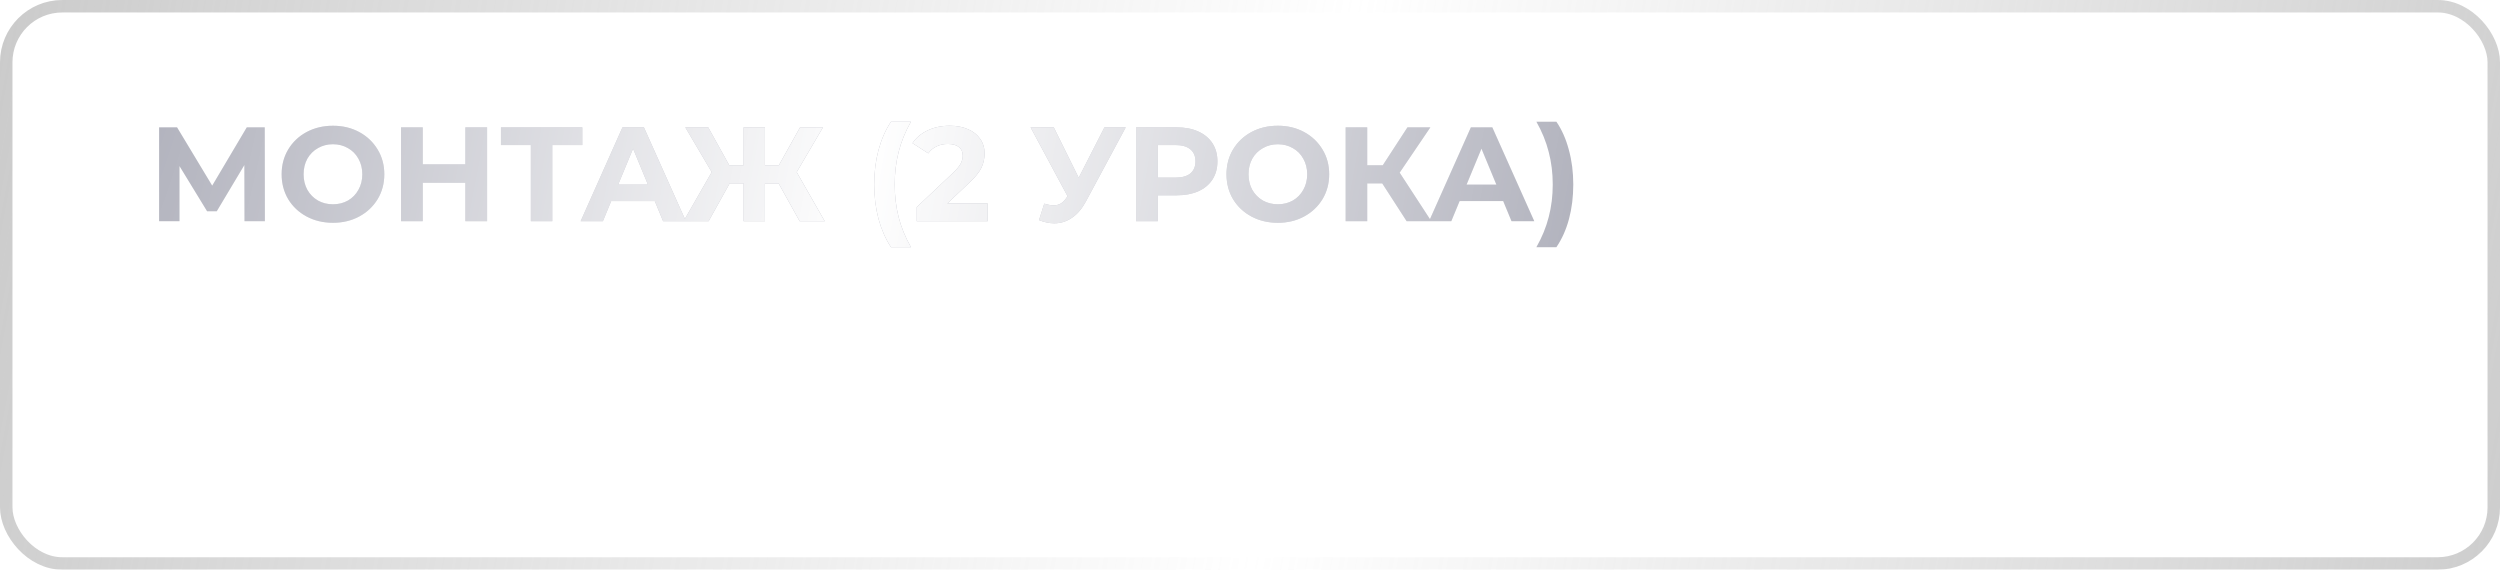 <?xml version="1.0" encoding="UTF-8"?> <svg xmlns="http://www.w3.org/2000/svg" width="373" height="85" viewBox="0 0 373 85" fill="none"><g filter="url(#filter0_b_4010_25)"><rect width="373" height="85" rx="9.298" fill="white" fill-opacity="0.1"></rect><rect x="0.93" y="0.93" width="371.14" height="83.14" rx="8.368" stroke="url(#paint0_linear_4010_25)" stroke-width="1.86"></rect></g><path d="M32.23 41.151V51.352H31.487V41.822H24.579V51.352H23.836V41.151H32.23ZM38.674 51.411C37.955 51.411 37.304 51.246 36.721 50.915C36.148 50.585 35.696 50.128 35.365 49.545C35.035 48.953 34.87 48.287 34.87 47.549C34.87 46.811 35.035 46.15 35.365 45.567C35.696 44.974 36.148 44.513 36.721 44.182C37.304 43.852 37.955 43.687 38.674 43.687C39.392 43.687 40.039 43.852 40.612 44.182C41.195 44.513 41.651 44.974 41.982 45.567C42.312 46.15 42.477 46.811 42.477 47.549C42.477 48.287 42.312 48.953 41.982 49.545C41.651 50.128 41.195 50.585 40.612 50.915C40.039 51.246 39.392 51.411 38.674 51.411ZM38.674 50.755C39.257 50.755 39.776 50.619 40.233 50.347C40.699 50.075 41.064 49.696 41.326 49.21C41.598 48.724 41.734 48.171 41.734 47.549C41.734 46.927 41.598 46.373 41.326 45.888C41.064 45.402 40.699 45.023 40.233 44.751C39.776 44.479 39.257 44.343 38.674 44.343C38.091 44.343 37.566 44.479 37.1 44.751C36.643 45.023 36.279 45.402 36.007 45.888C35.744 46.373 35.613 46.927 35.613 47.549C35.613 48.171 35.744 48.724 36.007 49.21C36.279 49.696 36.643 50.075 37.1 50.347C37.566 50.619 38.091 50.755 38.674 50.755ZM47.43 47.826H45.579V51.352H44.85V43.745H45.579V47.199H47.43L50.301 43.745H51.102L48.013 47.432L51.335 51.352H50.461L47.43 47.826ZM55.512 43.687C56.454 43.687 57.178 43.93 57.683 44.416C58.188 44.892 58.441 45.596 58.441 46.529V51.352H57.742V49.997C57.499 50.444 57.144 50.794 56.678 51.047C56.211 51.289 55.653 51.411 55.002 51.411C54.157 51.411 53.486 51.212 52.991 50.813C52.505 50.415 52.262 49.89 52.262 49.239C52.262 48.608 52.486 48.098 52.932 47.709C53.389 47.311 54.113 47.112 55.104 47.112H57.712V46.5C57.712 45.79 57.518 45.251 57.13 44.882C56.751 44.513 56.192 44.328 55.454 44.328C54.948 44.328 54.463 44.416 53.996 44.591C53.54 44.766 53.151 44.999 52.83 45.29L52.466 44.766C52.845 44.425 53.302 44.163 53.836 43.978C54.37 43.784 54.929 43.687 55.512 43.687ZM55.104 50.813C55.735 50.813 56.27 50.668 56.707 50.376C57.154 50.085 57.489 49.662 57.712 49.108V47.68H55.118C54.37 47.68 53.826 47.816 53.486 48.088C53.156 48.36 52.991 48.734 52.991 49.21C52.991 49.706 53.175 50.099 53.544 50.391C53.914 50.672 54.433 50.813 55.104 50.813ZM67.858 47.826H66.065V51.352H65.336V47.826H63.558L61.023 51.352H60.134L62.975 47.447L60.367 43.745H61.168L63.558 47.199H65.336V43.745H66.065V47.199H67.858L70.248 43.745H71.049L68.44 47.447L71.268 51.352H70.393L67.858 47.826ZM78.909 43.745L75.004 52.387C74.712 53.058 74.372 53.534 73.984 53.815C73.605 54.097 73.153 54.238 72.628 54.238C72.278 54.238 71.948 54.18 71.637 54.063C71.336 53.947 71.079 53.776 70.865 53.553L71.229 52.999C71.618 53.398 72.089 53.597 72.643 53.597C73.012 53.597 73.328 53.495 73.59 53.291C73.852 53.087 74.095 52.737 74.319 52.242L74.727 51.323L71.302 43.745H72.075L75.12 50.551L78.166 43.745H78.909ZM89.5 44.401H86.527V51.352H85.799V44.401H82.826V43.745H89.5V44.401ZM97.19 47.724H90.646C90.666 48.316 90.816 48.846 91.098 49.312C91.38 49.769 91.759 50.123 92.235 50.376C92.721 50.629 93.265 50.755 93.867 50.755C94.362 50.755 94.819 50.668 95.237 50.493C95.664 50.308 96.019 50.041 96.301 49.691L96.723 50.172C96.393 50.57 95.975 50.877 95.47 51.09C94.975 51.304 94.435 51.411 93.852 51.411C93.094 51.411 92.419 51.246 91.827 50.915C91.234 50.585 90.768 50.128 90.428 49.545C90.097 48.962 89.932 48.297 89.932 47.549C89.932 46.811 90.088 46.15 90.398 45.567C90.719 44.974 91.156 44.513 91.71 44.182C92.264 43.852 92.886 43.687 93.575 43.687C94.265 43.687 94.882 43.852 95.426 44.182C95.98 44.503 96.412 44.955 96.723 45.538C97.044 46.121 97.204 46.781 97.204 47.52L97.19 47.724ZM93.575 44.328C93.041 44.328 92.56 44.45 92.133 44.693C91.705 44.926 91.36 45.261 91.098 45.698C90.845 46.126 90.7 46.611 90.661 47.156H96.49C96.461 46.611 96.315 46.126 96.053 45.698C95.791 45.271 95.446 44.935 95.018 44.693C94.591 44.45 94.11 44.328 93.575 44.328ZM104.137 51.352L101.528 47.957L98.92 51.352H98.089L101.106 47.432L98.249 43.745H99.08L101.528 46.908L103.977 43.745H104.793L101.936 47.432L104.997 51.352H104.137ZM106.843 43.745H107.572V47.214H112.731V43.745H113.459V51.352H112.731V47.855H107.572V51.352H106.843V43.745ZM116.606 43.745H117.335V50.23L122.756 43.745H123.397V51.352H122.669V44.867L117.247 51.352H116.606V43.745ZM129.119 47.826H127.268V51.352H126.54V43.745H127.268V47.199H129.119L131.99 43.745H132.792L129.702 47.432L133.025 51.352H132.15L129.119 47.826ZM140.575 43.745L136.669 52.387C136.378 53.058 136.038 53.534 135.649 53.815C135.27 54.097 134.819 54.238 134.294 54.238C133.944 54.238 133.614 54.18 133.303 54.063C133.002 53.947 132.744 53.776 132.531 53.553L132.895 52.999C133.284 53.398 133.755 53.597 134.309 53.597C134.678 53.597 134.993 53.495 135.256 53.291C135.518 53.087 135.761 52.737 135.984 52.242L136.393 51.323L132.968 43.745H133.74L136.786 50.551L139.832 43.745H140.575ZM154.357 43.745V51.352H153.687V44.911L150.379 50.376H150.044L146.75 44.926V51.352H146.08V43.745H146.794L150.233 49.502L153.687 43.745H154.357ZM160.539 51.411C159.82 51.411 159.169 51.246 158.586 50.915C158.013 50.585 157.561 50.128 157.231 49.545C156.901 48.953 156.735 48.287 156.735 47.549C156.735 46.811 156.901 46.15 157.231 45.567C157.561 44.974 158.013 44.513 158.586 44.182C159.169 43.852 159.82 43.687 160.539 43.687C161.258 43.687 161.904 43.852 162.477 44.182C163.06 44.513 163.517 44.974 163.847 45.567C164.177 46.15 164.343 46.811 164.343 47.549C164.343 48.287 164.177 48.953 163.847 49.545C163.517 50.128 163.06 50.585 162.477 50.915C161.904 51.246 161.258 51.411 160.539 51.411ZM160.539 50.755C161.122 50.755 161.642 50.619 162.098 50.347C162.565 50.075 162.929 49.696 163.191 49.21C163.463 48.724 163.599 48.171 163.599 47.549C163.599 46.927 163.463 46.373 163.191 45.888C162.929 45.402 162.565 45.023 162.098 44.751C161.642 44.479 161.122 44.343 160.539 44.343C159.956 44.343 159.431 44.479 158.965 44.751C158.509 45.023 158.144 45.402 157.872 45.888C157.61 46.373 157.479 46.927 157.479 47.549C157.479 48.171 157.61 48.724 157.872 49.21C158.144 49.696 158.509 50.075 158.965 50.347C159.431 50.619 159.956 50.755 160.539 50.755ZM166.716 43.745H167.444V47.214H172.603V43.745H173.332V51.352H172.603V47.855H167.444V51.352H166.716V43.745ZM181.565 44.401H178.592V51.352H177.863V44.401H174.89V43.745H181.565V44.401ZM185.646 43.687C186.588 43.687 187.312 43.93 187.817 44.416C188.323 44.892 188.575 45.596 188.575 46.529V51.352H187.876V49.997C187.633 50.444 187.278 50.794 186.812 51.047C186.345 51.289 185.787 51.411 185.136 51.411C184.291 51.411 183.62 51.212 183.125 50.813C182.639 50.415 182.396 49.89 182.396 49.239C182.396 48.608 182.62 48.098 183.066 47.709C183.523 47.311 184.247 47.112 185.238 47.112H187.846V46.5C187.846 45.79 187.652 45.251 187.264 44.882C186.885 44.513 186.326 44.328 185.588 44.328C185.082 44.328 184.597 44.416 184.13 44.591C183.674 44.766 183.285 44.999 182.964 45.29L182.6 44.766C182.979 44.425 183.436 44.163 183.97 43.978C184.504 43.784 185.063 43.687 185.646 43.687ZM185.238 50.813C185.869 50.813 186.404 50.668 186.841 50.376C187.288 50.085 187.623 49.662 187.846 49.108V47.68H185.252C184.504 47.68 183.96 47.816 183.62 48.088C183.29 48.36 183.125 48.734 183.125 49.21C183.125 49.706 183.309 50.099 183.679 50.391C184.048 50.672 184.568 50.813 185.238 50.813ZM197.992 47.826H196.199V51.352H195.47V47.826H193.692L191.157 51.352H190.268L193.11 47.447L190.501 43.745H191.302L193.692 47.199H195.47V43.745H196.199V47.199H197.992L200.382 43.745H201.183L198.575 47.447L201.402 51.352H200.527L197.992 47.826ZM205.67 43.687C206.612 43.687 207.336 43.93 207.841 44.416C208.346 44.892 208.599 45.596 208.599 46.529V51.352H207.9V49.997C207.657 50.444 207.302 50.794 206.836 51.047C206.369 51.289 205.811 51.411 205.16 51.411C204.315 51.411 203.644 51.212 203.149 50.813C202.663 50.415 202.42 49.89 202.42 49.239C202.42 48.608 202.643 48.098 203.09 47.709C203.547 47.311 204.271 47.112 205.262 47.112H207.87V46.5C207.87 45.79 207.676 45.251 207.287 44.882C206.909 44.513 206.35 44.328 205.612 44.328C205.106 44.328 204.621 44.416 204.154 44.591C203.698 44.766 203.309 44.999 202.988 45.29L202.624 44.766C203.003 44.425 203.46 44.163 203.994 43.978C204.528 43.784 205.087 43.687 205.67 43.687ZM205.262 50.813C205.893 50.813 206.428 50.668 206.865 50.376C207.312 50.085 207.647 49.662 207.87 49.108V47.68H205.276C204.528 47.68 203.984 47.816 203.644 48.088C203.314 48.36 203.149 48.734 203.149 49.21C203.149 49.706 203.333 50.099 203.702 50.391C204.072 50.672 204.591 50.813 205.262 50.813ZM219.135 43.687C219.844 43.687 220.486 43.852 221.059 44.182C221.632 44.513 222.079 44.969 222.4 45.552C222.73 46.135 222.895 46.801 222.895 47.549C222.895 48.297 222.73 48.967 222.4 49.56C222.079 50.143 221.632 50.6 221.059 50.93C220.486 51.251 219.844 51.411 219.135 51.411C218.465 51.411 217.858 51.255 217.314 50.944C216.77 50.624 216.347 50.182 216.046 49.618V54.18H215.317V43.745H216.017V45.538C216.318 44.955 216.74 44.503 217.284 44.182C217.838 43.852 218.455 43.687 219.135 43.687ZM219.092 50.755C219.674 50.755 220.199 50.619 220.665 50.347C221.132 50.075 221.496 49.696 221.758 49.21C222.03 48.724 222.166 48.171 222.166 47.549C222.166 46.927 222.03 46.373 221.758 45.888C221.496 45.402 221.132 45.023 220.665 44.751C220.199 44.479 219.674 44.343 219.092 44.343C218.509 44.343 217.984 44.479 217.518 44.751C217.061 45.023 216.697 45.402 216.425 45.888C216.162 46.373 216.031 46.927 216.031 47.549C216.031 48.171 216.162 48.724 216.425 49.21C216.697 49.696 217.061 50.075 217.518 50.347C217.984 50.619 218.509 50.755 219.092 50.755ZM225.265 43.745H225.993V50.23L231.415 43.745H232.056V51.352H231.327V44.867L225.906 51.352H225.265V43.745ZM241.144 43.745V51.352H240.416V44.401H236.452L236.35 46.427C236.291 47.476 236.204 48.355 236.087 49.065C235.971 49.774 235.772 50.347 235.49 50.784C235.208 51.221 234.819 51.44 234.324 51.44C234.178 51.44 233.969 51.406 233.697 51.338L233.77 50.711C233.926 50.75 234.042 50.77 234.12 50.77C234.528 50.77 234.839 50.57 235.053 50.172C235.266 49.774 235.412 49.278 235.49 48.686C235.567 48.093 235.631 47.321 235.679 46.368L235.81 43.745H241.144ZM247.367 51.411C246.629 51.411 245.968 51.246 245.385 50.915C244.802 50.585 244.346 50.128 244.015 49.545C243.685 48.953 243.52 48.287 243.52 47.549C243.52 46.801 243.685 46.135 244.015 45.552C244.346 44.96 244.802 44.503 245.385 44.182C245.968 43.852 246.629 43.687 247.367 43.687C247.979 43.687 248.533 43.809 249.029 44.051C249.534 44.285 249.942 44.629 250.253 45.086L249.714 45.48C249.442 45.101 249.101 44.819 248.693 44.634C248.295 44.44 247.853 44.343 247.367 44.343C246.775 44.343 246.24 44.479 245.764 44.751C245.298 45.013 244.929 45.387 244.657 45.873C244.394 46.359 244.263 46.917 244.263 47.549C244.263 48.18 244.394 48.739 244.657 49.225C244.929 49.711 245.298 50.09 245.764 50.362C246.24 50.624 246.775 50.755 247.367 50.755C247.853 50.755 248.295 50.663 248.693 50.478C249.101 50.284 249.442 49.997 249.714 49.618L250.253 50.012C249.942 50.468 249.534 50.818 249.029 51.061C248.533 51.294 247.979 51.411 247.367 51.411ZM252.572 50.172C252.747 50.172 252.893 50.235 253.01 50.362C253.126 50.478 253.184 50.619 253.184 50.784C253.184 50.881 253.17 50.983 253.141 51.09C253.121 51.197 253.092 51.319 253.053 51.455L252.485 53.437H251.96L252.441 51.382C252.296 51.343 252.179 51.275 252.091 51.178C252.004 51.071 251.96 50.94 251.96 50.784C251.96 50.609 252.019 50.464 252.135 50.347C252.252 50.23 252.398 50.172 252.572 50.172ZM261.929 47.826H260.078V51.352H259.349V43.745H260.078V47.199H261.929L264.8 43.745H265.601L262.512 47.432L265.834 51.352H264.96L261.929 47.826ZM270.393 51.411C269.674 51.411 269.023 51.246 268.44 50.915C267.867 50.585 267.415 50.128 267.085 49.545C266.755 48.953 266.589 48.287 266.589 47.549C266.589 46.811 266.755 46.15 267.085 45.567C267.415 44.974 267.867 44.513 268.44 44.182C269.023 43.852 269.674 43.687 270.393 43.687C271.112 43.687 271.758 43.852 272.331 44.182C272.914 44.513 273.371 44.974 273.701 45.567C274.031 46.15 274.197 46.811 274.197 47.549C274.197 48.287 274.031 48.953 273.701 49.545C273.371 50.128 272.914 50.585 272.331 50.915C271.758 51.246 271.112 51.411 270.393 51.411ZM270.393 50.755C270.976 50.755 271.496 50.619 271.952 50.347C272.419 50.075 272.783 49.696 273.045 49.21C273.317 48.724 273.453 48.171 273.453 47.549C273.453 46.927 273.317 46.373 273.045 45.888C272.783 45.402 272.419 45.023 271.952 44.751C271.496 44.479 270.976 44.343 270.393 44.343C269.81 44.343 269.285 44.479 268.819 44.751C268.363 45.023 267.998 45.402 267.726 45.888C267.464 46.373 267.333 46.927 267.333 47.549C267.333 48.171 267.464 48.724 267.726 49.21C267.998 49.696 268.363 50.075 268.819 50.347C269.285 50.619 269.81 50.755 270.393 50.755ZM281.371 44.401H278.398V51.352H277.669V44.401H274.697V43.745H281.371V44.401ZM285.607 51.411C284.888 51.411 284.237 51.246 283.654 50.915C283.081 50.585 282.629 50.128 282.299 49.545C281.968 48.953 281.803 48.287 281.803 47.549C281.803 46.811 281.968 46.15 282.299 45.567C282.629 44.974 283.081 44.513 283.654 44.182C284.237 43.852 284.888 43.687 285.607 43.687C286.326 43.687 286.972 43.852 287.545 44.182C288.128 44.513 288.584 44.974 288.915 45.567C289.245 46.15 289.41 46.811 289.41 47.549C289.41 48.287 289.245 48.953 288.915 49.545C288.584 50.128 288.128 50.585 287.545 50.915C286.972 51.246 286.326 51.411 285.607 51.411ZM285.607 50.755C286.19 50.755 286.709 50.619 287.166 50.347C287.632 50.075 287.997 49.696 288.259 49.21C288.531 48.724 288.667 48.171 288.667 47.549C288.667 46.927 288.531 46.373 288.259 45.888C287.997 45.402 287.632 45.023 287.166 44.751C286.709 44.479 286.19 44.343 285.607 44.343C285.024 44.343 284.499 44.479 284.033 44.751C283.576 45.023 283.212 45.402 282.94 45.888C282.677 46.373 282.546 46.927 282.546 47.549C282.546 48.171 282.677 48.724 282.94 49.21C283.212 49.696 283.576 50.075 284.033 50.347C284.499 50.619 285.024 50.755 285.607 50.755ZM295.616 43.687C296.325 43.687 296.966 43.852 297.54 44.182C298.113 44.513 298.56 44.969 298.88 45.552C299.211 46.135 299.376 46.801 299.376 47.549C299.376 48.297 299.211 48.967 298.88 49.56C298.56 50.143 298.113 50.6 297.54 50.93C296.966 51.251 296.325 51.411 295.616 51.411C294.946 51.411 294.338 51.255 293.794 50.944C293.25 50.624 292.828 50.182 292.527 49.618V54.18H291.798V43.745H292.497V45.538C292.799 44.955 293.221 44.503 293.765 44.182C294.319 43.852 294.936 43.687 295.616 43.687ZM295.572 50.755C296.155 50.755 296.68 50.619 297.146 50.347C297.613 50.075 297.977 49.696 298.239 49.21C298.511 48.724 298.647 48.171 298.647 47.549C298.647 46.927 298.511 46.373 298.239 45.888C297.977 45.402 297.613 45.023 297.146 44.751C296.68 44.479 296.155 44.343 295.572 44.343C294.989 44.343 294.465 44.479 293.998 44.751C293.542 45.023 293.177 45.402 292.905 45.888C292.643 46.373 292.512 46.927 292.512 47.549C292.512 48.171 292.643 48.724 292.905 49.21C293.177 49.696 293.542 50.075 293.998 50.347C294.465 50.619 294.989 50.755 295.572 50.755ZM304.748 46.514C305.69 46.524 306.409 46.733 306.904 47.141C307.4 47.539 307.648 48.127 307.648 48.904C307.648 49.711 307.385 50.328 306.861 50.755C306.336 51.182 305.578 51.391 304.587 51.382L301.745 51.352V43.745H302.474V46.485L304.748 46.514ZM309.047 43.745H309.775V51.352H309.047V43.745ZM304.558 50.799C305.335 50.809 305.923 50.653 306.321 50.332C306.72 50.012 306.919 49.536 306.919 48.904C306.919 48.292 306.725 47.84 306.336 47.549C305.947 47.248 305.355 47.087 304.558 47.068L302.474 47.053V50.77L304.558 50.799ZM312.903 43.745H313.632V50.23L319.053 43.745H319.694V51.352H318.965V44.867L313.544 51.352H312.903V43.745ZM316.269 42.58C315.657 42.58 315.162 42.424 314.783 42.113C314.404 41.792 314.21 41.35 314.2 40.787H314.739C314.749 41.185 314.895 41.501 315.176 41.734C315.468 41.967 315.832 42.084 316.269 42.084C316.707 42.084 317.066 41.967 317.348 41.734C317.63 41.501 317.775 41.185 317.785 40.787H318.339C318.329 41.35 318.135 41.792 317.756 42.113C317.377 42.424 316.882 42.58 316.269 42.58ZM29.767 61.745L25.862 70.387C25.57 71.058 25.23 71.534 24.842 71.815C24.463 72.097 24.011 72.238 23.486 72.238C23.137 72.238 22.806 72.18 22.495 72.063C22.194 71.947 21.937 71.776 21.723 71.553L22.087 70.999C22.476 71.398 22.947 71.597 23.501 71.597C23.87 71.597 24.186 71.495 24.448 71.291C24.711 71.087 24.953 70.737 25.177 70.242L25.585 69.323L22.16 61.745H22.933L25.979 68.551L29.024 61.745H29.767ZM37.544 65.826H35.752V69.353H35.023V65.826H33.245L30.709 69.353H29.82L32.662 65.447L30.053 61.745H30.855L33.245 65.199H35.023V61.745H35.752V65.199H37.544L39.934 61.745H40.736L38.127 65.447L40.954 69.353H40.08L37.544 65.826ZM49.058 65.724H42.515C42.534 66.317 42.685 66.846 42.967 67.312C43.248 67.769 43.627 68.124 44.103 68.376C44.589 68.629 45.133 68.755 45.736 68.755C46.231 68.755 46.688 68.668 47.105 68.493C47.533 68.308 47.888 68.041 48.169 67.691L48.592 68.172C48.261 68.57 47.844 68.876 47.339 69.09C46.843 69.304 46.304 69.411 45.721 69.411C44.963 69.411 44.288 69.246 43.695 68.915C43.103 68.585 42.636 68.128 42.296 67.546C41.966 66.963 41.801 66.297 41.801 65.549C41.801 64.811 41.956 64.15 42.267 63.567C42.588 62.974 43.025 62.513 43.579 62.182C44.133 61.852 44.754 61.687 45.444 61.687C46.134 61.687 46.751 61.852 47.295 62.182C47.849 62.503 48.281 62.955 48.592 63.538C48.913 64.121 49.073 64.781 49.073 65.52L49.058 65.724ZM45.444 62.328C44.91 62.328 44.429 62.45 44.001 62.693C43.574 62.926 43.229 63.261 42.967 63.698C42.714 64.126 42.568 64.611 42.529 65.156H48.359C48.33 64.611 48.184 64.126 47.922 63.698C47.659 63.271 47.314 62.935 46.887 62.693C46.459 62.45 45.978 62.328 45.444 62.328ZM55.197 61.745H55.925V65.214H61.084V61.745H61.813V69.353H61.084V65.855H55.925V69.353H55.197V61.745ZM67.481 61.687C68.423 61.687 69.147 61.93 69.652 62.416C70.157 62.892 70.41 63.596 70.41 64.529V69.353H69.71V67.997C69.468 68.444 69.113 68.794 68.647 69.046C68.18 69.289 67.621 69.411 66.971 69.411C66.125 69.411 65.455 69.212 64.96 68.813C64.474 68.415 64.231 67.89 64.231 67.239C64.231 66.608 64.454 66.098 64.901 65.709C65.358 65.311 66.082 65.112 67.073 65.112H69.681V64.5C69.681 63.79 69.487 63.251 69.098 62.882C68.719 62.513 68.161 62.328 67.422 62.328C66.917 62.328 66.431 62.416 65.965 62.591C65.508 62.766 65.12 62.999 64.799 63.29L64.435 62.766C64.814 62.425 65.27 62.163 65.805 61.978C66.339 61.784 66.898 61.687 67.481 61.687ZM67.073 68.813C67.704 68.813 68.239 68.668 68.676 68.376C69.123 68.085 69.458 67.662 69.681 67.108V65.68H67.087C66.339 65.68 65.795 65.816 65.455 66.088C65.125 66.36 64.96 66.734 64.96 67.21C64.96 67.706 65.144 68.099 65.513 68.391C65.882 68.672 66.402 68.813 67.073 68.813ZM76.897 61.862C77.606 61.862 78.233 62.022 78.777 62.343C79.331 62.654 79.763 63.091 80.074 63.654C80.385 64.218 80.54 64.869 80.54 65.607C80.54 66.346 80.38 67.006 80.059 67.589C79.749 68.162 79.306 68.614 78.733 68.945C78.17 69.265 77.524 69.425 76.795 69.425C75.96 69.425 75.246 69.221 74.653 68.813C74.07 68.405 73.623 67.827 73.312 67.079C73.011 66.331 72.86 65.457 72.86 64.456C72.86 63.319 72.996 62.377 73.268 61.629C73.55 60.881 73.968 60.293 74.522 59.865C75.085 59.428 75.804 59.103 76.678 58.889L80.045 58.073L80.162 58.758L76.955 59.516C76.168 59.7 75.527 59.972 75.032 60.332C74.546 60.681 74.182 61.162 73.939 61.775C73.696 62.387 73.57 63.169 73.56 64.121C73.812 63.421 74.235 62.872 74.828 62.474C75.42 62.066 76.11 61.862 76.897 61.862ZM76.81 68.799C77.383 68.799 77.898 68.663 78.354 68.391C78.811 68.119 79.166 67.745 79.418 67.269C79.671 66.783 79.797 66.234 79.797 65.622C79.797 65.01 79.671 64.471 79.418 64.004C79.166 63.528 78.811 63.164 78.354 62.911C77.907 62.649 77.393 62.518 76.81 62.518C76.227 62.518 75.707 62.649 75.25 62.911C74.794 63.164 74.439 63.528 74.186 64.004C73.934 64.471 73.808 65.01 73.808 65.622C73.808 66.234 73.934 66.783 74.186 67.269C74.439 67.745 74.794 68.119 75.25 68.391C75.707 68.663 76.227 68.799 76.81 68.799ZM86.767 61.687C87.476 61.687 88.117 61.852 88.691 62.182C89.264 62.513 89.711 62.969 90.031 63.552C90.362 64.135 90.527 64.801 90.527 65.549C90.527 66.297 90.362 66.967 90.031 67.56C89.711 68.143 89.264 68.6 88.691 68.93C88.117 69.251 87.476 69.411 86.767 69.411C86.096 69.411 85.489 69.255 84.945 68.945C84.401 68.624 83.978 68.182 83.677 67.618V72.18H82.949V61.745H83.648V63.538C83.949 62.955 84.372 62.503 84.916 62.182C85.47 61.852 86.087 61.687 86.767 61.687ZM86.723 68.755C87.306 68.755 87.831 68.619 88.297 68.347C88.763 68.075 89.128 67.696 89.39 67.21C89.662 66.725 89.798 66.171 89.798 65.549C89.798 64.927 89.662 64.373 89.39 63.888C89.128 63.402 88.763 63.023 88.297 62.751C87.831 62.479 87.306 62.343 86.723 62.343C86.14 62.343 85.615 62.479 85.149 62.751C84.693 63.023 84.328 63.402 84.056 63.888C83.794 64.373 83.663 64.927 83.663 65.549C83.663 66.171 83.794 66.725 84.056 67.21C84.328 67.696 84.693 68.075 85.149 68.347C85.615 68.619 86.14 68.755 86.723 68.755ZM95.389 61.687C96.331 61.687 97.055 61.93 97.56 62.416C98.066 62.892 98.318 63.596 98.318 64.529V69.353H97.619V67.997C97.376 68.444 97.021 68.794 96.555 69.046C96.088 69.289 95.53 69.411 94.879 69.411C94.034 69.411 93.363 69.212 92.868 68.813C92.382 68.415 92.139 67.89 92.139 67.239C92.139 66.608 92.362 66.098 92.809 65.709C93.266 65.311 93.99 65.112 94.981 65.112H97.59V64.5C97.59 63.79 97.395 63.251 97.007 62.882C96.628 62.513 96.069 62.328 95.331 62.328C94.825 62.328 94.34 62.416 93.873 62.591C93.417 62.766 93.028 62.999 92.707 63.29L92.343 62.766C92.722 62.425 93.179 62.163 93.713 61.978C94.247 61.784 94.806 61.687 95.389 61.687ZM94.981 68.813C95.612 68.813 96.147 68.668 96.584 68.376C97.031 68.085 97.366 67.662 97.59 67.108V65.68H94.995C94.247 65.68 93.703 65.816 93.363 66.088C93.033 66.36 92.868 66.734 92.868 67.21C92.868 67.706 93.052 68.099 93.421 68.391C93.791 68.672 94.311 68.813 94.981 68.813ZM107.224 61.745V69.353H106.496V62.401H102.532L102.43 64.427C102.372 65.476 102.284 66.355 102.168 67.064C102.051 67.774 101.852 68.347 101.57 68.784C101.288 69.221 100.9 69.44 100.404 69.44C100.259 69.44 100.05 69.406 99.778 69.338L99.85 68.711C100.006 68.75 100.122 68.77 100.2 68.77C100.608 68.77 100.919 68.57 101.133 68.172C101.347 67.774 101.492 67.278 101.57 66.686C101.648 66.093 101.711 65.321 101.76 64.368L101.891 61.745H107.224ZM119.785 63.902V64.602L113.591 67.123V66.453L119.085 64.252L113.591 62.051V61.381L119.785 63.902ZM127.875 63.421C129.362 63.421 130.44 63.684 131.11 64.208C131.781 64.723 132.116 65.457 132.116 66.409C132.116 66.992 131.98 67.511 131.708 67.968C131.446 68.415 131.047 68.77 130.513 69.032C129.979 69.294 129.323 69.425 128.546 69.425C127.807 69.425 127.112 69.299 126.462 69.046C125.82 68.794 125.32 68.464 124.961 68.055L125.339 67.487C125.66 67.856 126.102 68.157 126.666 68.391C127.239 68.624 127.861 68.74 128.531 68.74C129.444 68.74 130.144 68.532 130.629 68.114C131.125 67.696 131.373 67.137 131.373 66.438C131.373 65.67 131.091 65.088 130.527 64.689C129.974 64.291 129.036 64.092 127.715 64.092H125.645L126.185 59.151H131.591V59.822H126.811L126.418 63.421H127.875ZM137.502 69.425C136.725 69.425 136.031 69.216 135.418 68.799C134.816 68.371 134.345 67.769 134.005 66.992C133.675 66.214 133.509 65.301 133.509 64.252C133.509 63.203 133.675 62.289 134.005 61.512C134.345 60.735 134.816 60.137 135.418 59.72C136.031 59.292 136.725 59.078 137.502 59.078C138.28 59.078 138.97 59.292 139.572 59.72C140.184 60.137 140.655 60.735 140.985 61.512C141.326 62.289 141.496 63.203 141.496 64.252C141.496 65.301 141.326 66.214 140.985 66.992C140.655 67.769 140.184 68.371 139.572 68.799C138.97 69.216 138.28 69.425 137.502 69.425ZM137.502 68.74C138.144 68.74 138.707 68.566 139.193 68.216C139.688 67.856 140.072 67.341 140.344 66.671C140.616 65.991 140.752 65.185 140.752 64.252C140.752 63.319 140.616 62.518 140.344 61.847C140.072 61.167 139.688 60.652 139.193 60.303C138.707 59.943 138.144 59.763 137.502 59.763C136.861 59.763 136.293 59.943 135.797 60.303C135.312 60.652 134.933 61.167 134.661 61.847C134.389 62.518 134.253 63.319 134.253 64.252C134.253 65.185 134.389 65.991 134.661 66.671C134.933 67.341 135.312 67.856 135.797 68.216C136.293 68.566 136.861 68.74 137.502 68.74ZM147.095 69.425C146.317 69.425 145.623 69.216 145.011 68.799C144.408 68.371 143.937 67.769 143.597 66.992C143.267 66.214 143.102 65.301 143.102 64.252C143.102 63.203 143.267 62.289 143.597 61.512C143.937 60.735 144.408 60.137 145.011 59.72C145.623 59.292 146.317 59.078 147.095 59.078C147.872 59.078 148.562 59.292 149.164 59.72C149.776 60.137 150.247 60.735 150.578 61.512C150.918 62.289 151.088 63.203 151.088 64.252C151.088 65.301 150.918 66.214 150.578 66.992C150.247 67.769 149.776 68.371 149.164 68.799C148.562 69.216 147.872 69.425 147.095 69.425ZM147.095 68.74C147.736 68.74 148.299 68.566 148.785 68.216C149.281 67.856 149.664 67.341 149.936 66.671C150.208 65.991 150.344 65.185 150.344 64.252C150.344 63.319 150.208 62.518 149.936 61.847C149.664 61.167 149.281 60.652 148.785 60.303C148.299 59.943 147.736 59.763 147.095 59.763C146.453 59.763 145.885 59.943 145.39 60.303C144.904 60.652 144.525 61.167 144.253 61.847C143.981 62.518 143.845 63.319 143.845 64.252C143.845 65.185 143.981 65.991 144.253 66.671C144.525 67.341 144.904 67.856 145.39 68.216C145.885 68.566 146.453 68.74 147.095 68.74ZM156.147 65.287L154.166 67.094V69.353H153.437V58.539H154.166V66.19L159.033 61.745H159.966L156.687 64.82L160.286 69.353H159.383L156.147 65.287ZM172.422 61.745V69.353H171.693V62.401H166.505V69.353H165.776V61.745H172.422ZM179.401 61.687C180.11 61.687 180.751 61.852 181.324 62.182C181.897 62.513 182.344 62.969 182.665 63.552C182.995 64.135 183.16 64.801 183.16 65.549C183.16 66.297 182.995 66.967 182.665 67.56C182.344 68.143 181.897 68.6 181.324 68.93C180.751 69.251 180.11 69.411 179.401 69.411C178.73 69.411 178.123 69.255 177.579 68.945C177.035 68.624 176.612 68.182 176.311 67.618V72.18H175.582V61.745H176.282V63.538C176.583 62.955 177.006 62.503 177.55 62.182C178.103 61.852 178.72 61.687 179.401 61.687ZM179.357 68.755C179.94 68.755 180.464 68.619 180.931 68.347C181.397 68.075 181.761 67.696 182.024 67.21C182.296 66.725 182.432 66.171 182.432 65.549C182.432 64.927 182.296 64.373 182.024 63.888C181.761 63.402 181.397 63.023 180.931 62.751C180.464 62.479 179.94 62.343 179.357 62.343C178.774 62.343 178.249 62.479 177.783 62.751C177.326 63.023 176.962 63.402 176.69 63.888C176.428 64.373 176.296 64.927 176.296 65.549C176.296 66.171 176.428 66.725 176.69 67.21C176.962 67.696 177.326 68.075 177.783 68.347C178.249 68.619 178.774 68.755 179.357 68.755ZM188.561 69.411C187.842 69.411 187.191 69.246 186.608 68.915C186.035 68.585 185.583 68.128 185.253 67.546C184.923 66.953 184.758 66.287 184.758 65.549C184.758 64.811 184.923 64.15 185.253 63.567C185.583 62.974 186.035 62.513 186.608 62.182C187.191 61.852 187.842 61.687 188.561 61.687C189.28 61.687 189.926 61.852 190.499 62.182C191.082 62.513 191.539 62.974 191.869 63.567C192.2 64.15 192.365 64.811 192.365 65.549C192.365 66.287 192.2 66.953 191.869 67.546C191.539 68.128 191.082 68.585 190.499 68.915C189.926 69.246 189.28 69.411 188.561 69.411ZM188.561 68.755C189.144 68.755 189.664 68.619 190.12 68.347C190.587 68.075 190.951 67.696 191.213 67.21C191.485 66.725 191.621 66.171 191.621 65.549C191.621 64.927 191.485 64.373 191.213 63.888C190.951 63.402 190.587 63.023 190.12 62.751C189.664 62.479 189.144 62.343 188.561 62.343C187.978 62.343 187.454 62.479 186.987 62.751C186.531 63.023 186.166 63.402 185.894 63.888C185.632 64.373 185.501 64.927 185.501 65.549C185.501 66.171 185.632 66.725 185.894 67.21C186.166 67.696 186.531 68.075 186.987 68.347C187.454 68.619 187.978 68.755 188.561 68.755ZM197.813 69.411C197.074 69.411 196.414 69.246 195.831 68.915C195.248 68.585 194.791 68.128 194.461 67.546C194.131 66.953 193.965 66.287 193.965 65.549C193.965 64.801 194.131 64.135 194.461 63.552C194.791 62.96 195.248 62.503 195.831 62.182C196.414 61.852 197.074 61.687 197.813 61.687C198.425 61.687 198.979 61.809 199.474 62.051C199.979 62.285 200.387 62.629 200.698 63.086L200.159 63.48C199.887 63.101 199.547 62.819 199.139 62.634C198.741 62.44 198.298 62.343 197.813 62.343C197.22 62.343 196.686 62.479 196.21 62.751C195.743 63.013 195.374 63.387 195.102 63.873C194.84 64.359 194.709 64.917 194.709 65.549C194.709 66.18 194.84 66.739 195.102 67.225C195.374 67.711 195.743 68.09 196.21 68.362C196.686 68.624 197.22 68.755 197.813 68.755C198.298 68.755 198.741 68.663 199.139 68.478C199.547 68.284 199.887 67.997 200.159 67.618L200.698 68.012C200.387 68.468 199.979 68.818 199.474 69.061C198.979 69.294 198.425 69.411 197.813 69.411ZM211.127 61.745V69.353H210.457V62.911L207.149 68.376H206.814L203.52 62.926V69.353H202.85V61.745H203.564L207.003 67.502L210.457 61.745H211.127ZM217.309 69.411C216.59 69.411 215.939 69.246 215.356 68.915C214.783 68.585 214.331 68.128 214.001 67.546C213.671 66.953 213.505 66.287 213.505 65.549C213.505 64.811 213.671 64.15 214.001 63.567C214.331 62.974 214.783 62.513 215.356 62.182C215.939 61.852 216.59 61.687 217.309 61.687C218.028 61.687 218.674 61.852 219.247 62.182C219.83 62.513 220.287 62.974 220.617 63.567C220.947 64.15 221.113 64.811 221.113 65.549C221.113 66.287 220.947 66.953 220.617 67.546C220.287 68.128 219.83 68.585 219.247 68.915C218.674 69.246 218.028 69.411 217.309 69.411ZM217.309 68.755C217.892 68.755 218.412 68.619 218.868 68.347C219.335 68.075 219.699 67.696 219.961 67.21C220.233 66.725 220.369 66.171 220.369 65.549C220.369 64.927 220.233 64.373 219.961 63.888C219.699 63.402 219.335 63.023 218.868 62.751C218.412 62.479 217.892 62.343 217.309 62.343C216.726 62.343 216.201 62.479 215.735 62.751C215.279 63.023 214.914 63.402 214.642 63.888C214.38 64.373 214.249 64.927 214.249 65.549C214.249 66.171 214.38 66.725 214.642 67.21C214.914 67.696 215.279 68.075 215.735 68.347C216.201 68.619 216.726 68.755 217.309 68.755ZM228.287 62.401H225.314V69.353H224.585V62.401H221.613V61.745H228.287V62.401ZM233.68 61.687C234.389 61.687 235.03 61.852 235.604 62.182C236.177 62.513 236.624 62.969 236.944 63.552C237.275 64.135 237.44 64.801 237.44 65.549C237.44 66.297 237.275 66.967 236.944 67.56C236.624 68.143 236.177 68.6 235.604 68.93C235.03 69.251 234.389 69.411 233.68 69.411C233.01 69.411 232.402 69.255 231.858 68.945C231.314 68.624 230.892 68.182 230.59 67.618V72.18H229.862V61.745H230.561V63.538C230.862 62.955 231.285 62.503 231.829 62.182C232.383 61.852 233 61.687 233.68 61.687ZM233.636 68.755C234.219 68.755 234.744 68.619 235.21 68.347C235.676 68.075 236.041 67.696 236.303 67.21C236.575 66.725 236.711 66.171 236.711 65.549C236.711 64.927 236.575 64.373 236.303 63.888C236.041 63.402 235.676 63.023 235.21 62.751C234.744 62.479 234.219 62.343 233.636 62.343C233.053 62.343 232.529 62.479 232.062 62.751C231.606 63.023 231.241 63.402 230.969 63.888C230.707 64.373 230.576 64.927 230.576 65.549C230.576 66.171 230.707 66.725 230.969 67.21C231.241 67.696 231.606 68.075 232.062 68.347C232.529 68.619 233.053 68.755 233.636 68.755ZM242.841 69.411C242.122 69.411 241.471 69.246 240.888 68.915C240.315 68.585 239.863 68.128 239.532 67.546C239.202 66.953 239.037 66.287 239.037 65.549C239.037 64.811 239.202 64.15 239.532 63.567C239.863 62.974 240.315 62.513 240.888 62.182C241.471 61.852 242.122 61.687 242.841 61.687C243.56 61.687 244.206 61.852 244.779 62.182C245.362 62.513 245.818 62.974 246.149 63.567C246.479 64.15 246.644 64.811 246.644 65.549C246.644 66.287 246.479 66.953 246.149 67.546C245.818 68.128 245.362 68.585 244.779 68.915C244.206 69.246 243.56 69.411 242.841 69.411ZM242.841 68.755C243.424 68.755 243.943 68.619 244.4 68.347C244.866 68.075 245.231 67.696 245.493 67.21C245.765 66.725 245.901 66.171 245.901 65.549C245.901 64.927 245.765 64.373 245.493 63.888C245.231 63.402 244.866 63.023 244.4 62.751C243.943 62.479 243.424 62.343 242.841 62.343C242.258 62.343 241.733 62.479 241.267 62.751C240.81 63.023 240.446 63.402 240.174 63.888C239.911 64.373 239.78 64.927 239.78 65.549C239.78 66.171 239.911 66.725 240.174 67.21C240.446 67.696 240.81 68.075 241.267 68.347C241.733 68.619 242.258 68.755 242.841 68.755ZM253.52 65.432C254.638 65.627 255.196 66.253 255.196 67.312C255.196 67.973 254.953 68.478 254.468 68.828C253.992 69.178 253.273 69.353 252.311 69.353H249.017V61.745H252.223C253.069 61.745 253.729 61.915 254.205 62.255C254.691 62.586 254.934 63.062 254.934 63.684C254.934 64.13 254.808 64.504 254.555 64.806C254.312 65.097 253.967 65.306 253.52 65.432ZM249.731 65.214H252.18C252.831 65.214 253.331 65.092 253.681 64.849C254.03 64.597 254.205 64.237 254.205 63.771C254.205 63.295 254.03 62.94 253.681 62.707C253.341 62.464 252.84 62.343 252.18 62.343H249.731V65.214ZM252.296 68.755C253.744 68.755 254.468 68.264 254.468 67.283C254.468 66.768 254.302 66.389 253.972 66.146C253.642 65.903 253.122 65.782 252.413 65.782H249.731V68.755H252.296Z" fill="white"></path><path d="M36.48 33L36.46 24.62L32.34 31.52H30.9L26.78 24.78V33H23.74V19H26.42L31.66 27.7L36.82 19H39.5L39.52 33H36.48ZM49.678 33.24C48.224 33.24 46.911 32.927 45.738 32.3C44.578 31.673 43.664 30.813 42.998 29.72C42.344 28.613 42.018 27.373 42.018 26C42.018 24.627 42.344 23.393 42.998 22.3C43.664 21.193 44.578 20.327 45.738 19.7C46.911 19.073 48.224 18.76 49.678 18.76C51.131 18.76 52.438 19.073 53.598 19.7C54.758 20.327 55.671 21.193 56.338 22.3C57.005 23.393 57.338 24.627 57.338 26C57.338 27.373 57.005 28.613 56.338 29.72C55.671 30.813 54.758 31.673 53.598 32.3C52.438 32.927 51.131 33.24 49.678 33.24ZM49.678 30.48C50.505 30.48 51.251 30.293 51.918 29.92C52.584 29.533 53.105 29 53.478 28.32C53.864 27.64 54.058 26.867 54.058 26C54.058 25.133 53.864 24.36 53.478 23.68C53.105 23 52.584 22.473 51.918 22.1C51.251 21.713 50.505 21.52 49.678 21.52C48.851 21.52 48.105 21.713 47.438 22.1C46.771 22.473 46.245 23 45.858 23.68C45.484 24.36 45.298 25.133 45.298 26C45.298 26.867 45.484 27.64 45.858 28.32C46.245 29 46.771 29.533 47.438 29.92C48.105 30.293 48.851 30.48 49.678 30.48ZM72.674 19V33H69.434V27.26H63.074V33H59.834V19H63.074V24.52H69.434V19H72.674ZM86.881 21.64H82.401V33H79.201V21.64H74.741V19H86.881V21.64ZM97.693 30H91.193L89.953 33H86.633L92.873 19H96.073L102.333 33H98.933L97.693 30ZM96.673 27.54L94.453 22.18L92.233 27.54H96.673ZM116.167 27.36H114.127V33H110.947V27.36H108.867L105.727 33H101.987L106.187 25.68L102.247 19H105.667L108.807 24.66H110.947V19H114.127V24.66H116.207L119.367 19H122.787L118.867 25.68L123.047 33H119.307L116.167 27.36ZM132.933 36.88C132.133 35.667 131.513 34.26 131.073 32.66C130.646 31.06 130.433 29.347 130.433 27.52C130.433 25.693 130.646 23.98 131.073 22.38C131.513 20.767 132.133 19.36 132.933 18.16H135.913C135.073 19.64 134.459 21.147 134.073 22.68C133.686 24.2 133.493 25.813 133.493 27.52C133.493 29.227 133.686 30.847 134.073 32.38C134.459 33.9 135.073 35.4 135.913 36.88H132.933ZM147.361 30.36V33H136.781V30.9L142.181 25.8C142.754 25.253 143.141 24.787 143.341 24.4C143.541 24 143.641 23.607 143.641 23.22C143.641 22.66 143.448 22.233 143.061 21.94C142.688 21.633 142.134 21.48 141.401 21.48C140.788 21.48 140.234 21.6 139.741 21.84C139.248 22.067 138.834 22.413 138.501 22.88L136.141 21.36C136.688 20.547 137.441 19.913 138.401 19.46C139.361 18.993 140.461 18.76 141.701 18.76C142.741 18.76 143.648 18.933 144.421 19.28C145.208 19.613 145.814 20.093 146.241 20.72C146.681 21.333 146.901 22.06 146.901 22.9C146.901 23.66 146.741 24.373 146.421 25.04C146.101 25.707 145.481 26.467 144.561 27.32L141.341 30.36H147.361ZM167.962 19L162.002 30.08C161.429 31.147 160.735 31.953 159.922 32.5C159.122 33.047 158.249 33.32 157.302 33.32C156.569 33.32 155.809 33.16 155.022 32.84L155.802 30.38C156.362 30.553 156.829 30.64 157.202 30.64C157.602 30.64 157.962 30.547 158.282 30.36C158.602 30.16 158.895 29.853 159.162 29.44L159.282 29.28L153.762 19H157.222L160.942 26.52L164.782 19H167.962ZM175.562 19C176.802 19 177.875 19.207 178.782 19.62C179.702 20.033 180.408 20.62 180.902 21.38C181.395 22.14 181.642 23.04 181.642 24.08C181.642 25.107 181.395 26.007 180.902 26.78C180.408 27.54 179.702 28.127 178.782 28.54C177.875 28.94 176.802 29.14 175.562 29.14H172.742V33H169.502V19H175.562ZM175.382 26.5C176.355 26.5 177.095 26.293 177.602 25.88C178.108 25.453 178.362 24.853 178.362 24.08C178.362 23.293 178.108 22.693 177.602 22.28C177.095 21.853 176.355 21.64 175.382 21.64H172.742V26.5H175.382ZM190.654 33.24C189.201 33.24 187.888 32.927 186.714 32.3C185.554 31.673 184.641 30.813 183.974 29.72C183.321 28.613 182.994 27.373 182.994 26C182.994 24.627 183.321 23.393 183.974 22.3C184.641 21.193 185.554 20.327 186.714 19.7C187.888 19.073 189.201 18.76 190.654 18.76C192.108 18.76 193.414 19.073 194.574 19.7C195.734 20.327 196.648 21.193 197.314 22.3C197.981 23.393 198.314 24.627 198.314 26C198.314 27.373 197.981 28.613 197.314 29.72C196.648 30.813 195.734 31.673 194.574 32.3C193.414 32.927 192.108 33.24 190.654 33.24ZM190.654 30.48C191.481 30.48 192.228 30.293 192.894 29.92C193.561 29.533 194.081 29 194.454 28.32C194.841 27.64 195.034 26.867 195.034 26C195.034 25.133 194.841 24.36 194.454 23.68C194.081 23 193.561 22.473 192.894 22.1C192.228 21.713 191.481 21.52 190.654 21.52C189.828 21.52 189.081 21.713 188.414 22.1C187.748 22.473 187.221 23 186.834 23.68C186.461 24.36 186.274 25.133 186.274 26C186.274 26.867 186.461 27.64 186.834 28.32C187.221 29 187.748 29.533 188.414 29.92C189.081 30.293 189.828 30.48 190.654 30.48ZM206.23 27.36H203.99V33H200.77V19H203.99V24.66H206.31L209.99 19H213.41L208.83 25.76L213.55 33H209.87L206.23 27.36ZM224.275 30H217.775L216.535 33H213.215L219.455 19H222.655L228.915 33H225.515L224.275 30ZM223.255 27.54L221.035 22.18L218.815 27.54H223.255ZM229.231 36.88C230.071 35.4 230.685 33.9 231.071 32.38C231.471 30.847 231.671 29.227 231.671 27.52C231.671 25.813 231.471 24.2 231.071 22.68C230.685 21.147 230.071 19.64 229.231 18.16H232.211C233.025 19.347 233.645 20.747 234.071 22.36C234.511 23.96 234.731 25.68 234.731 27.52C234.731 29.36 234.518 31.08 234.091 32.68C233.665 34.267 233.038 35.667 232.211 36.88H229.231Z" fill="#AFB0BB"></path><path d="M36.48 33L36.46 24.62L32.34 31.52H30.9L26.78 24.78V33H23.74V19H26.42L31.66 27.7L36.82 19H39.5L39.52 33H36.48ZM49.678 33.24C48.224 33.24 46.911 32.927 45.738 32.3C44.578 31.673 43.664 30.813 42.998 29.72C42.344 28.613 42.018 27.373 42.018 26C42.018 24.627 42.344 23.393 42.998 22.3C43.664 21.193 44.578 20.327 45.738 19.7C46.911 19.073 48.224 18.76 49.678 18.76C51.131 18.76 52.438 19.073 53.598 19.7C54.758 20.327 55.671 21.193 56.338 22.3C57.005 23.393 57.338 24.627 57.338 26C57.338 27.373 57.005 28.613 56.338 29.72C55.671 30.813 54.758 31.673 53.598 32.3C52.438 32.927 51.131 33.24 49.678 33.24ZM49.678 30.48C50.505 30.48 51.251 30.293 51.918 29.92C52.584 29.533 53.105 29 53.478 28.32C53.864 27.64 54.058 26.867 54.058 26C54.058 25.133 53.864 24.36 53.478 23.68C53.105 23 52.584 22.473 51.918 22.1C51.251 21.713 50.505 21.52 49.678 21.52C48.851 21.52 48.105 21.713 47.438 22.1C46.771 22.473 46.245 23 45.858 23.68C45.484 24.36 45.298 25.133 45.298 26C45.298 26.867 45.484 27.64 45.858 28.32C46.245 29 46.771 29.533 47.438 29.92C48.105 30.293 48.851 30.48 49.678 30.48ZM72.674 19V33H69.434V27.26H63.074V33H59.834V19H63.074V24.52H69.434V19H72.674ZM86.881 21.64H82.401V33H79.201V21.64H74.741V19H86.881V21.64ZM97.693 30H91.193L89.953 33H86.633L92.873 19H96.073L102.333 33H98.933L97.693 30ZM96.673 27.54L94.453 22.18L92.233 27.54H96.673ZM116.167 27.36H114.127V33H110.947V27.36H108.867L105.727 33H101.987L106.187 25.68L102.247 19H105.667L108.807 24.66H110.947V19H114.127V24.66H116.207L119.367 19H122.787L118.867 25.68L123.047 33H119.307L116.167 27.36ZM132.933 36.88C132.133 35.667 131.513 34.26 131.073 32.66C130.646 31.06 130.433 29.347 130.433 27.52C130.433 25.693 130.646 23.98 131.073 22.38C131.513 20.767 132.133 19.36 132.933 18.16H135.913C135.073 19.64 134.459 21.147 134.073 22.68C133.686 24.2 133.493 25.813 133.493 27.52C133.493 29.227 133.686 30.847 134.073 32.38C134.459 33.9 135.073 35.4 135.913 36.88H132.933ZM147.361 30.36V33H136.781V30.9L142.181 25.8C142.754 25.253 143.141 24.787 143.341 24.4C143.541 24 143.641 23.607 143.641 23.22C143.641 22.66 143.448 22.233 143.061 21.94C142.688 21.633 142.134 21.48 141.401 21.48C140.788 21.48 140.234 21.6 139.741 21.84C139.248 22.067 138.834 22.413 138.501 22.88L136.141 21.36C136.688 20.547 137.441 19.913 138.401 19.46C139.361 18.993 140.461 18.76 141.701 18.76C142.741 18.76 143.648 18.933 144.421 19.28C145.208 19.613 145.814 20.093 146.241 20.72C146.681 21.333 146.901 22.06 146.901 22.9C146.901 23.66 146.741 24.373 146.421 25.04C146.101 25.707 145.481 26.467 144.561 27.32L141.341 30.36H147.361ZM167.962 19L162.002 30.08C161.429 31.147 160.735 31.953 159.922 32.5C159.122 33.047 158.249 33.32 157.302 33.32C156.569 33.32 155.809 33.16 155.022 32.84L155.802 30.38C156.362 30.553 156.829 30.64 157.202 30.64C157.602 30.64 157.962 30.547 158.282 30.36C158.602 30.16 158.895 29.853 159.162 29.44L159.282 29.28L153.762 19H157.222L160.942 26.52L164.782 19H167.962ZM175.562 19C176.802 19 177.875 19.207 178.782 19.62C179.702 20.033 180.408 20.62 180.902 21.38C181.395 22.14 181.642 23.04 181.642 24.08C181.642 25.107 181.395 26.007 180.902 26.78C180.408 27.54 179.702 28.127 178.782 28.54C177.875 28.94 176.802 29.14 175.562 29.14H172.742V33H169.502V19H175.562ZM175.382 26.5C176.355 26.5 177.095 26.293 177.602 25.88C178.108 25.453 178.362 24.853 178.362 24.08C178.362 23.293 178.108 22.693 177.602 22.28C177.095 21.853 176.355 21.64 175.382 21.64H172.742V26.5H175.382ZM190.654 33.24C189.201 33.24 187.888 32.927 186.714 32.3C185.554 31.673 184.641 30.813 183.974 29.72C183.321 28.613 182.994 27.373 182.994 26C182.994 24.627 183.321 23.393 183.974 22.3C184.641 21.193 185.554 20.327 186.714 19.7C187.888 19.073 189.201 18.76 190.654 18.76C192.108 18.76 193.414 19.073 194.574 19.7C195.734 20.327 196.648 21.193 197.314 22.3C197.981 23.393 198.314 24.627 198.314 26C198.314 27.373 197.981 28.613 197.314 29.72C196.648 30.813 195.734 31.673 194.574 32.3C193.414 32.927 192.108 33.24 190.654 33.24ZM190.654 30.48C191.481 30.48 192.228 30.293 192.894 29.92C193.561 29.533 194.081 29 194.454 28.32C194.841 27.64 195.034 26.867 195.034 26C195.034 25.133 194.841 24.36 194.454 23.68C194.081 23 193.561 22.473 192.894 22.1C192.228 21.713 191.481 21.52 190.654 21.52C189.828 21.52 189.081 21.713 188.414 22.1C187.748 22.473 187.221 23 186.834 23.68C186.461 24.36 186.274 25.133 186.274 26C186.274 26.867 186.461 27.64 186.834 28.32C187.221 29 187.748 29.533 188.414 29.92C189.081 30.293 189.828 30.48 190.654 30.48ZM206.23 27.36H203.99V33H200.77V19H203.99V24.66H206.31L209.99 19H213.41L208.83 25.76L213.55 33H209.87L206.23 27.36ZM224.275 30H217.775L216.535 33H213.215L219.455 19H222.655L228.915 33H225.515L224.275 30ZM223.255 27.54L221.035 22.18L218.815 27.54H223.255ZM229.231 36.88C230.071 35.4 230.685 33.9 231.071 32.38C231.471 30.847 231.671 29.227 231.671 27.52C231.671 25.813 231.471 24.2 231.071 22.68C230.685 21.147 230.071 19.64 229.231 18.16H232.211C233.025 19.347 233.645 20.747 234.071 22.36C234.511 23.96 234.731 25.68 234.731 27.52C234.731 29.36 234.518 31.08 234.091 32.68C233.665 34.267 233.038 35.667 232.211 36.88H229.231Z" fill="url(#paint1_radial_4010_25)"></path><defs><filter id="filter0_b_4010_25" x="-23.245" y="-23.245" width="419.489" height="131.489" filterUnits="userSpaceOnUse" color-interpolation-filters="sRGB"><feFlood flood-opacity="0" result="BackgroundImageFix"></feFlood><feGaussianBlur in="BackgroundImageFix" stdDeviation="11.622"></feGaussianBlur><feComposite in2="SourceAlpha" operator="in" result="effect1_backgroundBlur_4010_25"></feComposite><feBlend mode="normal" in="SourceGraphic" in2="effect1_backgroundBlur_4010_25" result="shape"></feBlend></filter><linearGradient id="paint0_linear_4010_25" x1="-99.467" y1="-22.95" x2="488.739" y2="86.459" gradientUnits="userSpaceOnUse"><stop stop-color="#ACACAC"></stop><stop offset="0.23" stop-color="#ACACAC" stop-opacity="0.5"></stop><stop offset="0.503" stop-color="#ACACAC" stop-opacity="0"></stop><stop offset="0.763" stop-color="#ACACAC" stop-opacity="0.5"></stop><stop offset="1" stop-color="#ACACAC"></stop></linearGradient><radialGradient id="paint1_radial_4010_25" cx="0" cy="0" r="1" gradientUnits="userSpaceOnUse" gradientTransform="translate(22 6) rotate(10.281) scale(218.509 1101.52)"><stop stop-color="white" stop-opacity="0"></stop><stop offset="0.5" stop-color="white"></stop><stop offset="1" stop-color="white" stop-opacity="0"></stop></radialGradient></defs></svg> 